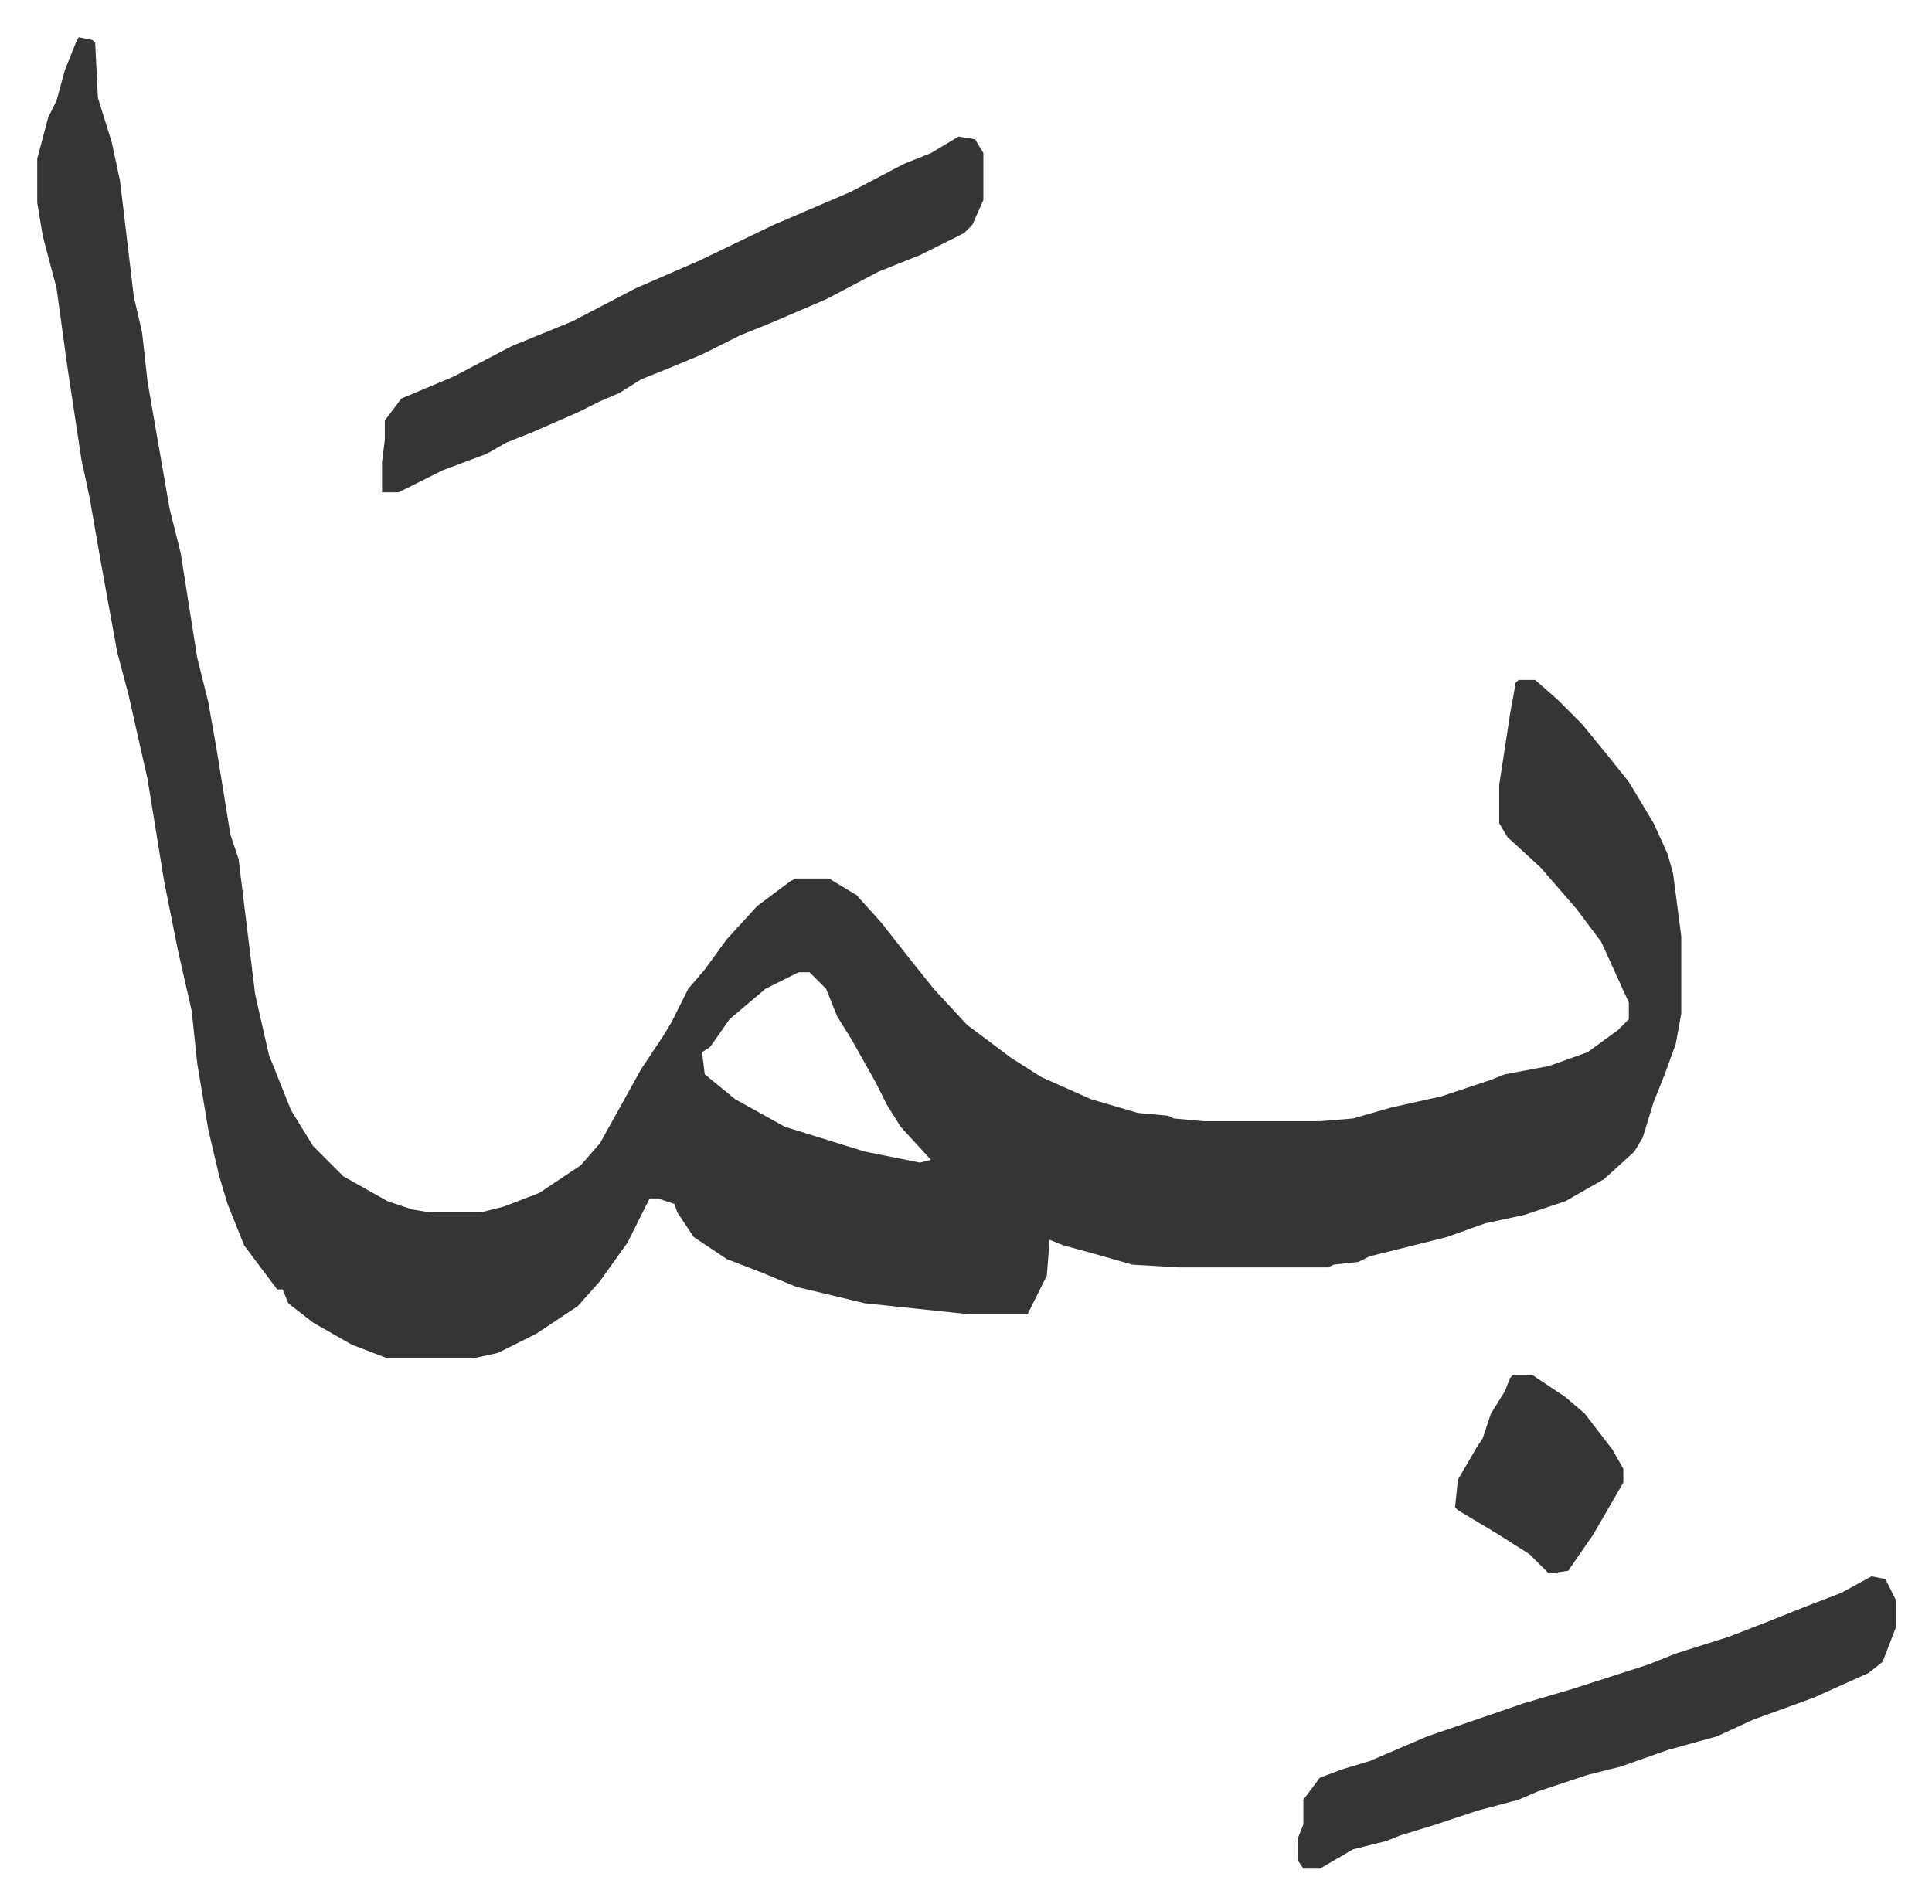 <svg xmlns="http://www.w3.org/2000/svg" viewBox="-13.5 510.5 700.4 690.4">
    <path fill="#353535" id="rule_normal" d="m15 524 5 1 1 1 1 20 5 16 3 14 5 42 3 13 2 18 8 46 4 16 6 38 4 16 3 17 5 31 3 9 6 49 5 22 8 20 8 13 11 11 16 9 9 3 6 1h19l8-2 13-5 15-10 7-8 15-27 8-12 3-5 6-12 6-7 8-11 11-12 12-9 2-1h12l10 6 9 10 11 14 8 10 12 13 16 12 11 7 18 8 17 5 11 1 2 1 11 1h42l12-1 14-4 18-4 18-6 5-2 16-3 14-5 11-8 4-4v-6l-10-22-9-12-13-15-12-11-3-5v-14l4-26 2-11 1-1h6l8 7 9 9 9 11 8 10 9 15 5 11 2 7 3 23v28l-2 11-4 11-4 10-4 13-3 5-11 10-14 8-6 2-9 3-14 3-14 5-28 7-4 2-9 1-2 1h-54l-17-1-14-4-11-3-5-2-1 13-7 14h-21l-38-4-25-6-12-5-13-5-12-8-6-9-1-3-6-2h-3l-8 16-10 14-8 9-15 10-14 7-9 2h-31l-13-5-14-8-9-7-2-5h-2l-12-16-6-15-3-10-4-17-4-24-2-19-5-22-5-25-6-37-7-31-4-15-6-33-4-23-3-14-5-33-4-29-5-19-2-12v-16l4-15 3-6 3-11 4-10zm261 339-12 6-13 11-7 10-3 2 1 8 11 9 18 10 29 9 20 4 4-1-11-12-5-8-4-8-9-16-5-8-4-10-6-6z"/>
    <path fill="#353535" id="rule_normal" d="m334 560 6 1 3 5v17l-4 9-3 3-16 8-15 6-19 10-21 9-10 4-14 7-12 5-10 4-8 5-7 3-8 4-16 7-10 4-7 4-16 6-16 8h-6v-11l1-8v-7l6-8 19-8 21-11 22-9 23-12 23-10 27-13 28-12 19-10 10-4zm331 522 5 1 4 8v9l-5 13-5 4-20 9-22 8-13 6-18 5-17 6-12 3-18 6-7 3-15 4-15 5-13 4-5 2-12 3-12 7h-6l-2-3v-8l2-5v-9l6-8 8-3 10-3 21-9 35-12 17-5 28-9 10-4 19-6 13-5 15-6 13-5zm-130-73h7l12 8 7 6 10 13 4 7v5l-11 19-9 13-7 1-7-7-11-7-15-9-1-1 1-10 7-12 2-3 3-9 5-8 2-5z"/>
</svg>
